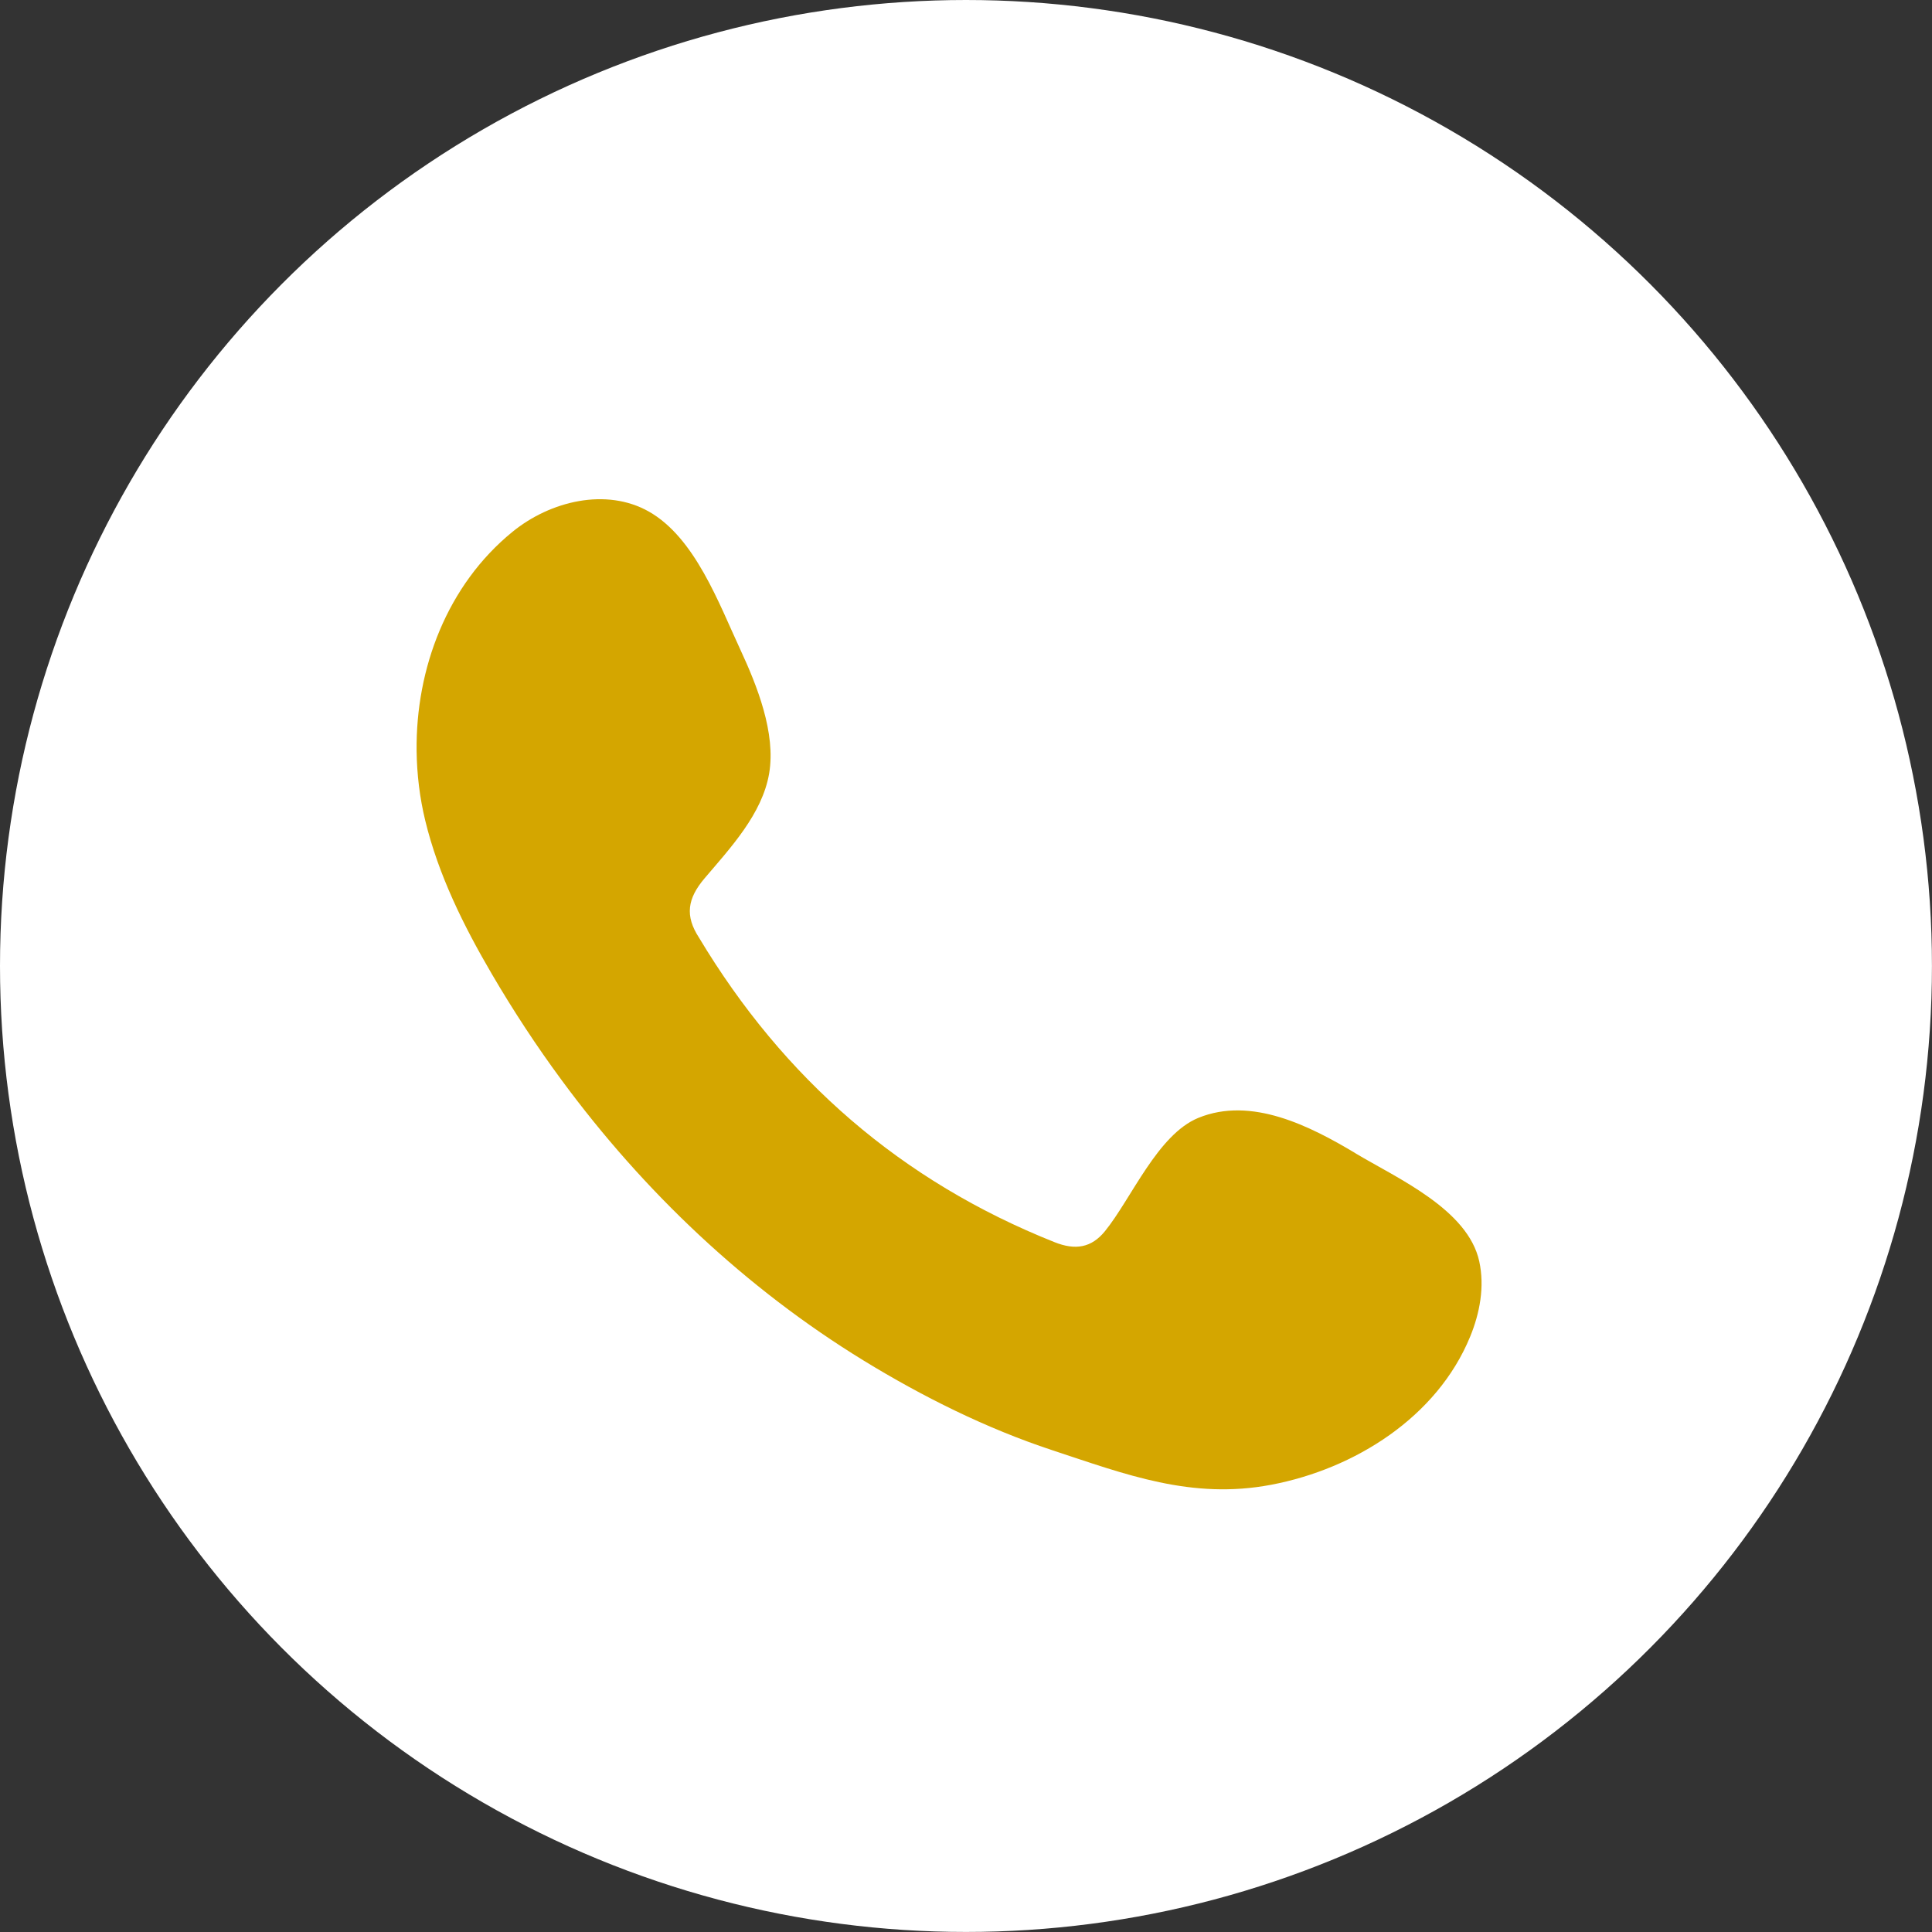 <?xml version="1.0" encoding="UTF-8"?>
<svg xmlns="http://www.w3.org/2000/svg" id="Layer_1" viewBox="0 0 40.105 40.105">
  <rect x="0" y="0" width="40.105" height="40.105" fill="#333333" stroke="none"/>
  <defs>
    <style>.cls-1{fill:#fff;}.cls-2{fill:#d4a600;fill-rule:evenodd;}</style>
  </defs>
  <circle class="cls-1" cx="20.052" cy="20.052" r="20.052"></circle>
  <path class="cls-2" d="M28.139,23.94c-.938-.561-2.158-1.187-3.263-.735-.847,.347-1.389,1.674-1.938,2.351-.282,.348-.618,.402-1.051,.228-3.181-1.267-5.619-3.391-7.375-6.317-.297-.455-.244-.813,.114-1.235,.53-.624,1.196-1.333,1.34-2.175,.143-.841-.251-1.825-.599-2.575-.445-.957-.941-2.323-1.9-2.864-.882-.498-2.043-.219-2.828,.421-1.356,1.104-2.01,2.834-1.991,4.549,.006,.487,.065,.973,.179,1.444,.274,1.131,.797,2.187,1.385,3.191,.443,.757,.925,1.492,1.446,2.198,1.702,2.312,3.819,4.32,6.27,5.822,1.225,.75,2.544,1.408,3.91,1.859,1.532,.506,2.897,1.033,4.551,.719,1.732-.329,3.44-1.401,4.127-3.07,.204-.494,.305-1.045,.191-1.567-.235-1.079-1.696-1.721-2.569-2.243Z"></path>
</svg>
